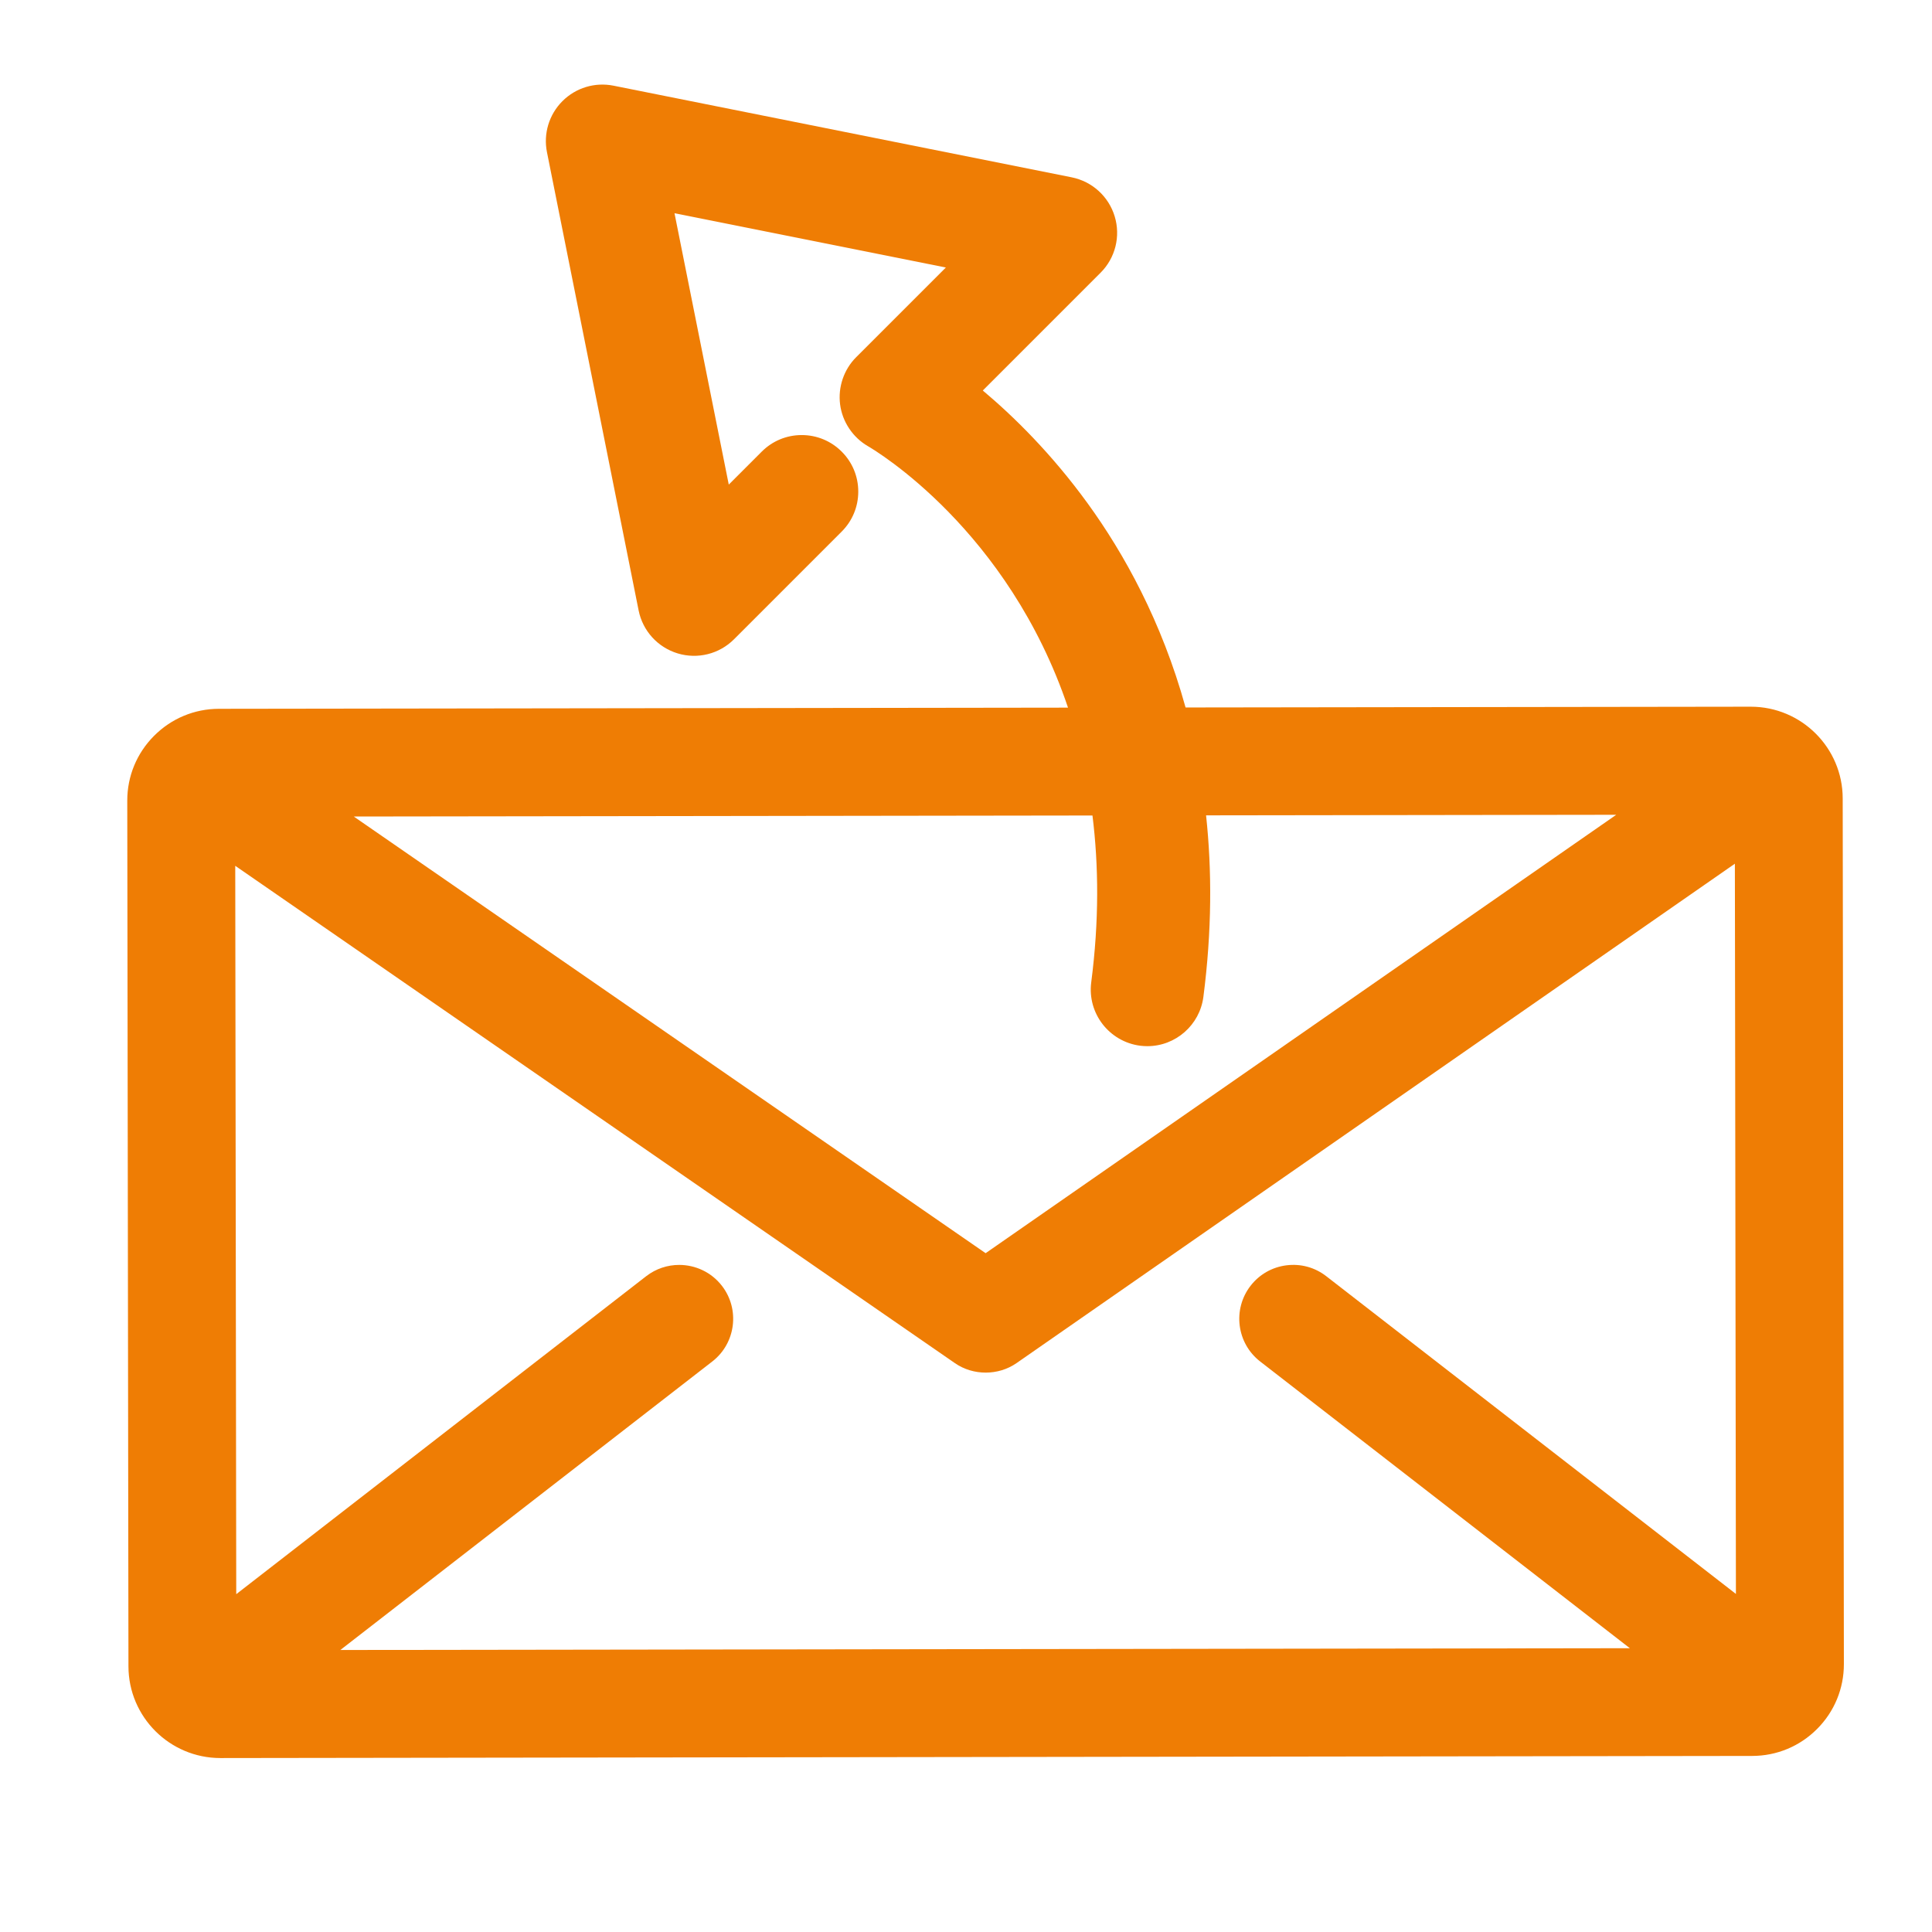<?xml version="1.0" encoding="utf-8"?>

<!-- Generator: Adobe Illustrator 21.0.0, SVG Export Plug-In . SVG Version: 6.00 Build 0)  -->

<svg version="1.0" id="Ebene_1" xmlns="http://www.w3.org/2000/svg" xmlns:xlink="http://www.w3.org/1999/xlink" x="0px" y="0px"

	 width="240px" height="240px" viewBox="0 0 240 240"

	 style="enable-background:new 0 0 240 240;" xml:space="preserve">

<g>

	<path style="fill:#EF7D04;" d="M228.907,99.177c-0.008-6.28-5.124-11.388-11.42-11.388

		l-70.212,0.096c-2.971-10.733-7.672-19.161-12.144-25.329

		c-4.527-6.241-9.264-10.872-13.044-14.045l14.628-14.629

		c1.836-1.835,2.509-4.519,1.756-7.001c-0.75-2.481-2.797-4.341-5.346-4.854

		L76.208,10.643c-2.312-0.459-4.679,0.26-6.343,1.924

		c-1.664,1.667-2.381,4.039-1.918,6.342l11.384,56.912

		c0.508,2.544,2.366,4.592,4.854,5.347c2.481,0.75,5.167,0.077,6.999-1.756

		l13.375-13.377c1.327-1.327,2.058-3.091,2.058-4.967

		c0-1.877-0.73-3.641-2.058-4.966c-1.327-1.327-3.091-2.057-4.967-2.057

		s-3.64,0.731-4.965,2.057l-4.096,4.096l-6.742-33.711l33.711,6.743

		l-11.139,11.138c-1.534,1.53-2.281,3.73-1.998,5.888

		c0.283,2.146,1.571,4.077,3.45,5.167c0.976,0.564,17.411,10.381,24.86,32.483

		L27.198,88.05c-3.042,0.004-5.903,1.196-8.056,3.354

		c-2.153,2.159-3.337,5.023-3.332,8.065l0.147,107.534

		c0.01,6.279,5.125,11.388,11.42,11.388l190.288-0.262

		c3.047-0.004,5.909-1.193,8.061-3.352c2.151-2.156,3.333-5.022,3.328-8.068

		L228.907,99.177z M135.556,122.033c-0.496,3.838,2.223,7.368,6.083,7.871

		c0.298,0.036,0.594,0.055,0.888,0.055c3.519,0,6.511-2.632,6.962-6.121

		c1.064-8.216,1.068-15.73,0.334-22.552l50.952-0.07l-78.338,54.46

		l-78.494-54.245l91.767-0.126C136.483,107.512,136.544,114.399,135.556,122.033z

		 M159.807,157.182c-1.776,0.224-3.358,1.126-4.456,2.541

		c-2.265,2.92-1.731,7.139,1.188,9.403l45.927,35.621l-160.187,0.221

		l46.208-35.842c2.919-2.265,3.452-6.482,1.188-9.404

		c-1.319-1.699-3.301-2.59-5.304-2.59c-1.435,0-2.881,0.458-4.1,1.403

		l-50.924,39.499l-0.124-90.48l89.412,61.789

		c2.253,1.559,5.383,1.557,7.637-0.009l89.241-62.041l0.129,90.711l-50.89-39.47

		C163.34,157.439,161.592,156.958,159.807,157.182z"/>

</g>

</svg>

